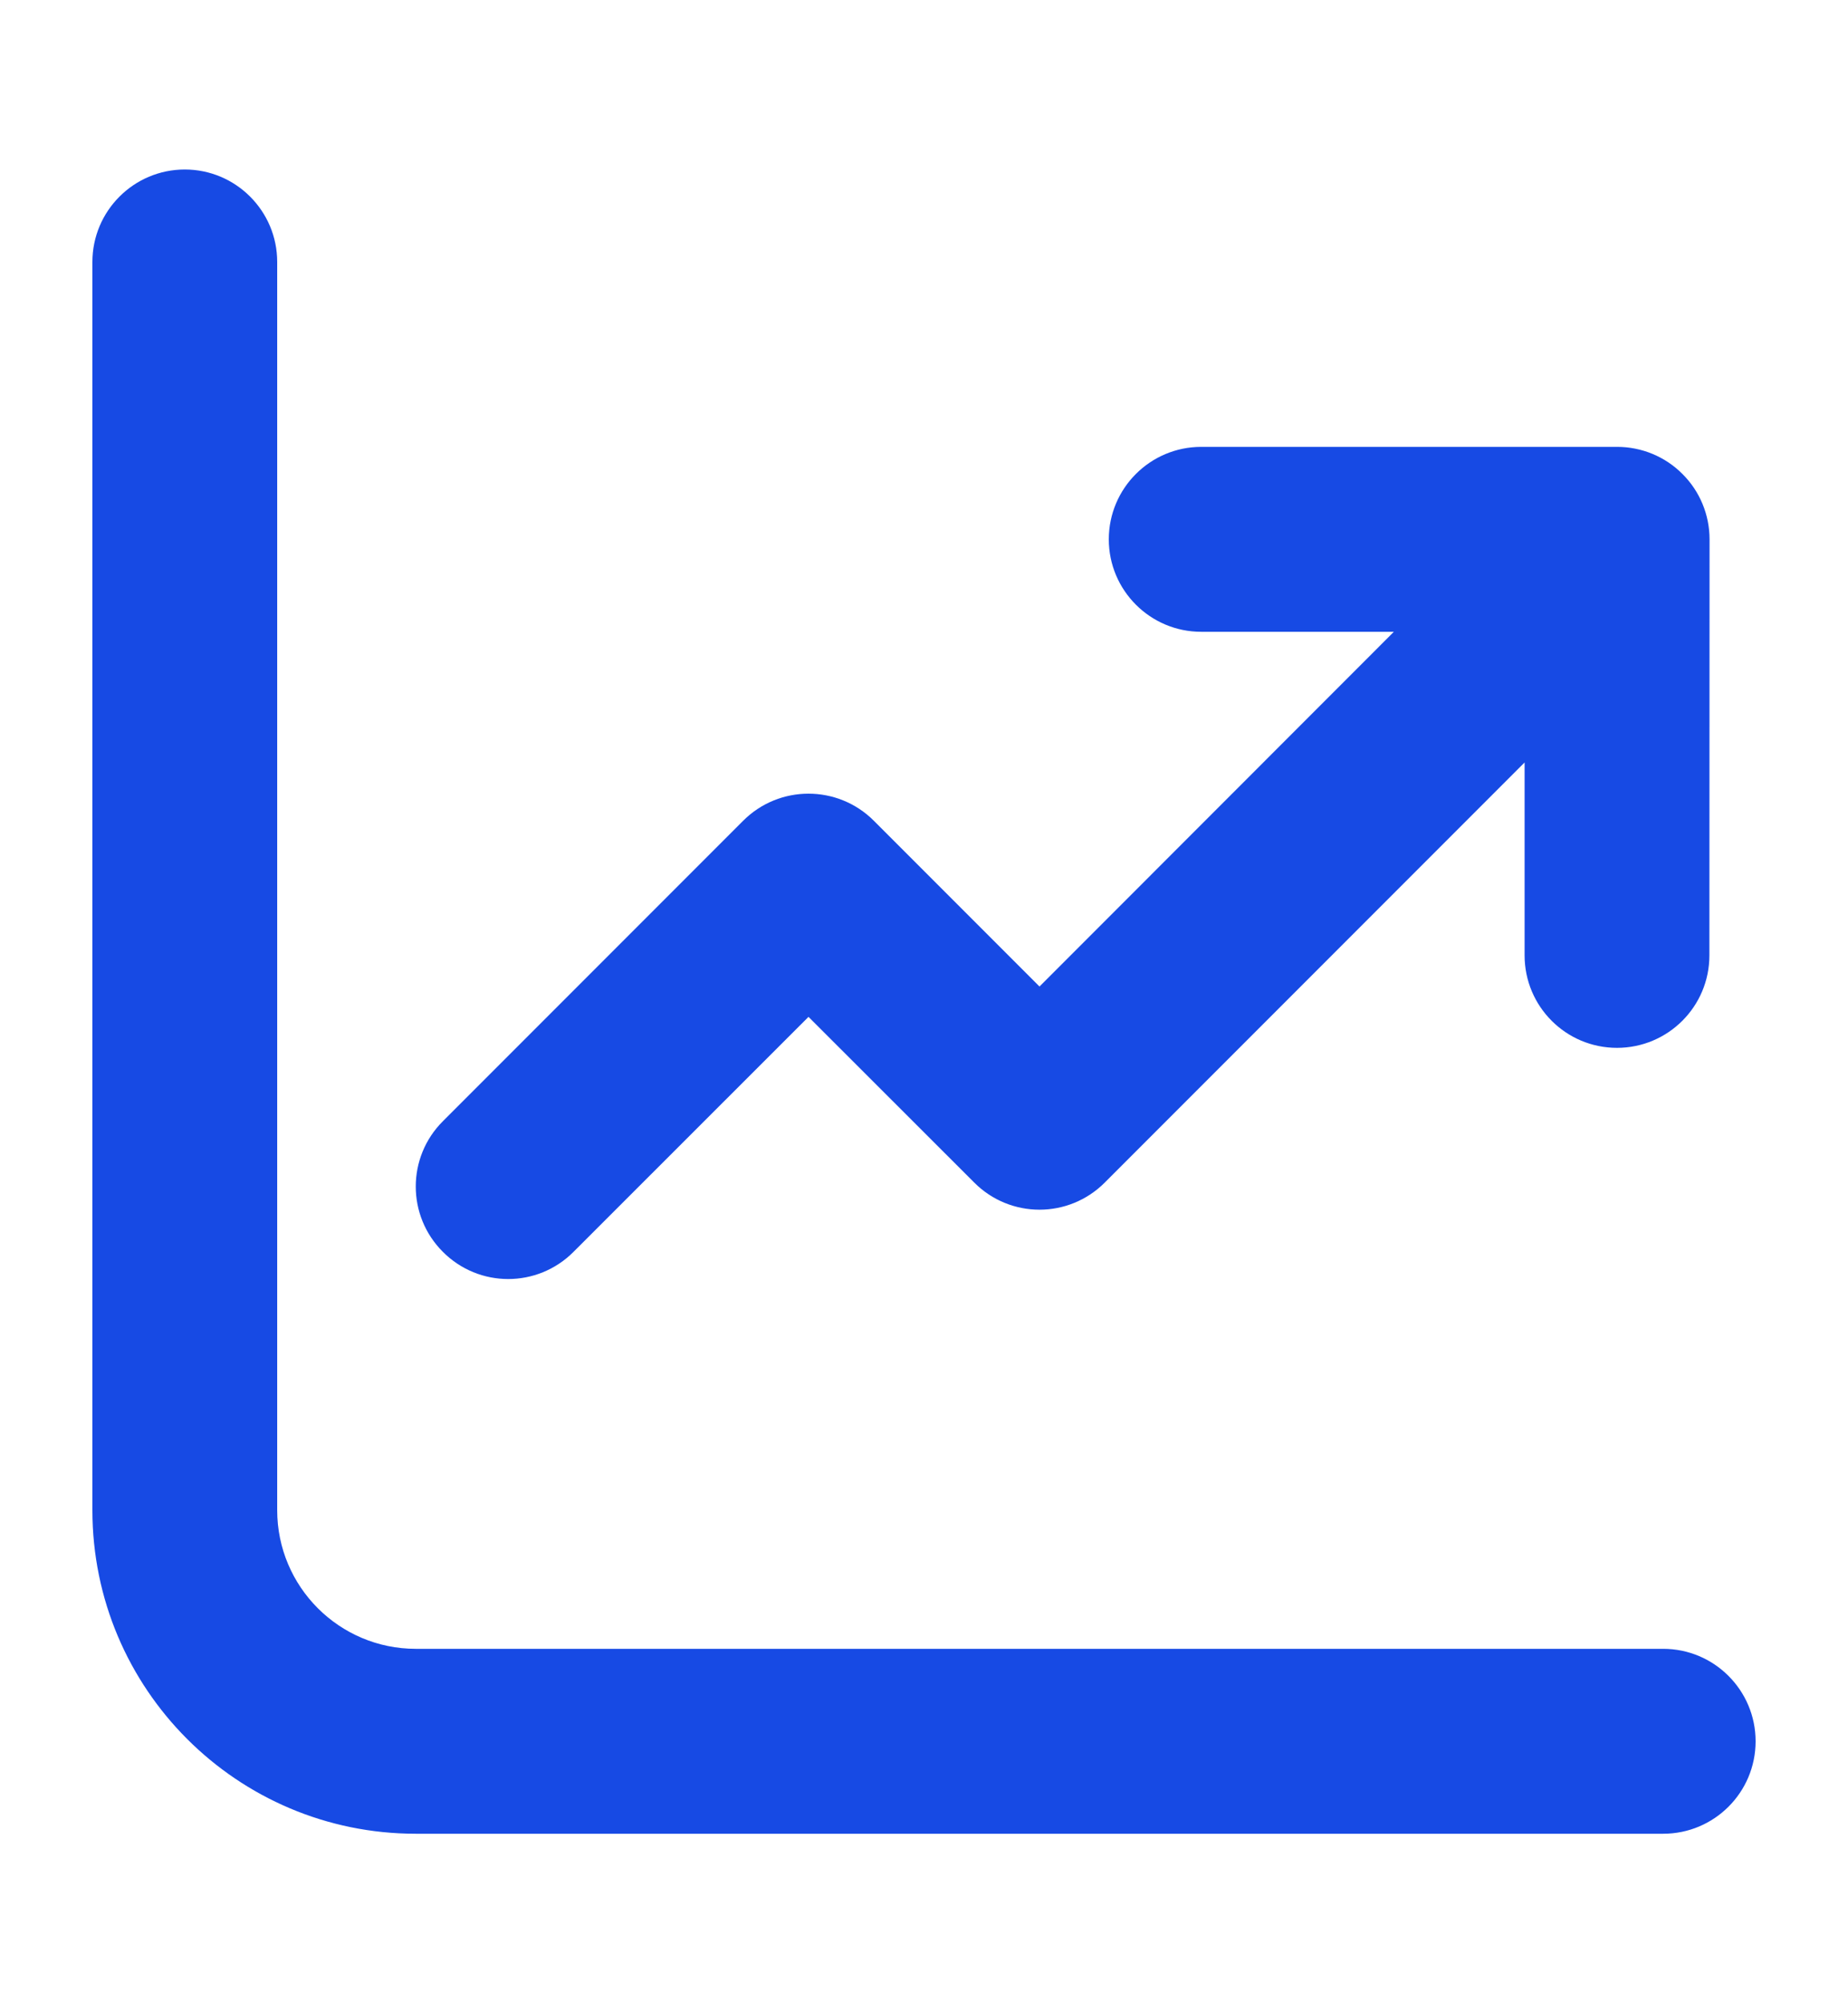 <svg width="12" height="13" viewBox="0 0 12 13" fill="none" xmlns="http://www.w3.org/2000/svg">
<path d="M1.8 1.7C1.8 1.369 1.531 1.1 1.2 1.1C0.869 1.1 0.6 1.369 0.6 1.7V9.8C0.6 10.96 1.54 11.9 2.7 11.9H10.8C11.131 11.9 11.4 11.632 11.4 11.3C11.4 10.969 11.131 10.7 10.8 10.7H2.7C2.203 10.7 1.8 10.297 1.8 9.8V1.7ZM7.8 2.9C7.469 2.9 7.2 3.169 7.2 3.5C7.2 3.831 7.469 4.1 7.8 4.1H9.051L6.75 6.402L5.674 5.326C5.44 5.092 5.06 5.092 4.826 5.326L2.876 7.276C2.641 7.51 2.641 7.89 2.876 8.124C3.11 8.359 3.49 8.359 3.724 8.124L5.25 6.599L6.326 7.674C6.56 7.909 6.94 7.909 7.174 7.674L9.9 4.948L9.9 6.2C9.9 6.531 10.168 6.8 10.5 6.8C10.831 6.8 11.1 6.532 11.1 6.2L11.101 3.5C11.101 3.341 11.038 3.188 10.925 3.076C10.813 2.963 10.66 2.9 10.501 2.9H7.8Z" fill="#174ae4"/>
</svg>
